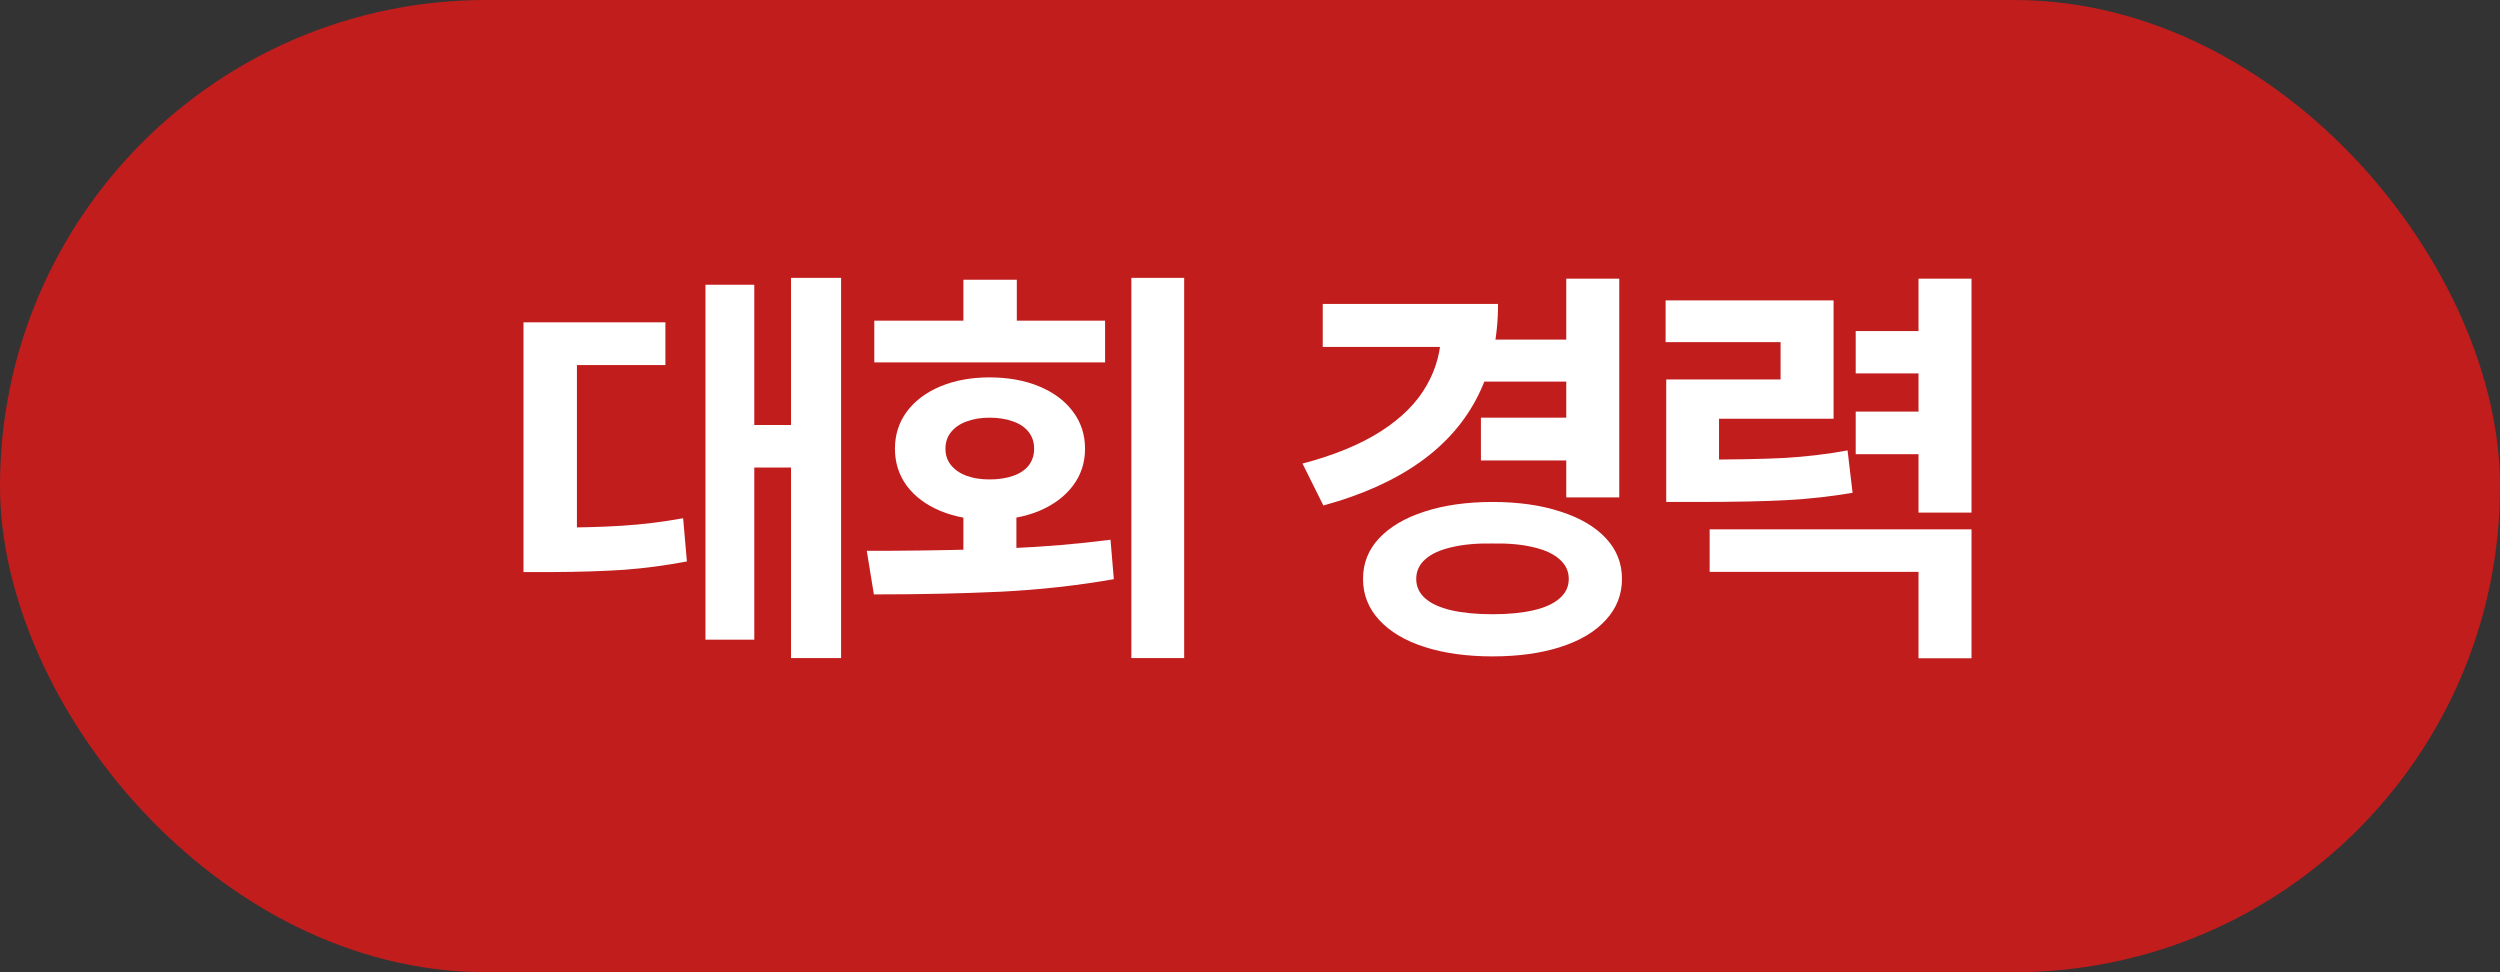 <?xml version="1.0" encoding="utf-8"?>
<svg xmlns="http://www.w3.org/2000/svg" fill="none" height="100%" overflow="visible" preserveAspectRatio="none" style="display: block;" viewBox="0 0 234 91" width="100%">
<rect x="0" y="0" width="234" height="91" fill="#333333" stroke="none"/>
<g id="Frame 58">
<rect fill="#C21D1D" height="91" id="Rectangle 82" rx="45.5" width="234"/>
<g id="Frame 2147237028">
<g id="  ">
<path d="M78.727 61.594H74.039V26.008H78.727V61.594ZM75.172 43.762H69.137V39.777H75.172V43.762ZM70.602 59.875H66.031V26.652H70.602V59.875ZM51.5 49.387C54.091 49.387 56.324 49.328 58.199 49.211C60.074 49.094 61.988 48.859 63.941 48.508L64.293 52.551C62.301 52.928 60.341 53.189 58.414 53.332C56.487 53.462 54.182 53.534 51.5 53.547H49V49.387H51.5ZM62.281 34.172H54V51.398H49V30.168H62.281V34.172Z" fill="white"/>
<path d="M95.134 53.43H90.173V47.629H95.134V53.43ZM110.838 61.594H105.896V26.008H110.838V61.594ZM83.201 51.555C87.433 51.529 91.189 51.45 94.47 51.32C97.765 51.177 100.922 50.91 103.943 50.52L104.255 54.211C100.844 54.81 97.322 55.2 93.689 55.383C90.069 55.552 86.104 55.637 81.794 55.637L81.13 51.555H83.201ZM103.435 33.918H81.834V30.012H103.435V33.918ZM92.615 35.324C94.36 35.324 95.909 35.604 97.263 36.164C98.617 36.724 99.672 37.512 100.427 38.527C101.183 39.53 101.56 40.689 101.56 42.004C101.56 43.306 101.183 44.458 100.427 45.461C99.672 46.464 98.617 47.251 97.263 47.824C95.909 48.384 94.36 48.664 92.615 48.664C90.909 48.664 89.379 48.384 88.025 47.824C86.684 47.264 85.636 46.483 84.88 45.48C84.138 44.465 83.767 43.306 83.767 42.004C83.767 40.689 84.138 39.53 84.88 38.527C85.636 37.512 86.684 36.724 88.025 36.164C89.379 35.604 90.909 35.324 92.615 35.324ZM92.615 39.094C91.821 39.094 91.111 39.211 90.486 39.445C89.861 39.667 89.373 39.999 89.021 40.441C88.669 40.871 88.494 41.392 88.494 42.004C88.494 42.603 88.669 43.117 89.021 43.547C89.373 43.977 89.861 44.309 90.486 44.543C91.111 44.764 91.821 44.875 92.615 44.875C93.448 44.875 94.184 44.764 94.822 44.543C95.46 44.322 95.948 43.996 96.287 43.566C96.625 43.124 96.794 42.603 96.794 42.004C96.794 41.392 96.625 40.871 96.287 40.441C95.948 39.999 95.46 39.667 94.822 39.445C94.184 39.211 93.448 39.094 92.615 39.094ZM95.173 32.238H90.173V26.184H95.173V32.238Z" fill="white"/>
<path d="M147.403 35.715H138.868V31.789H147.403V35.715ZM147.11 43.098H138.614V39.094H147.11V43.098ZM151.563 46.555H146.602V26.086H151.563V46.555ZM140.216 28.449C140.216 31.652 139.604 34.491 138.38 36.965C137.156 39.439 135.333 41.535 132.911 43.254C130.489 44.973 127.475 46.327 123.868 47.316L121.915 43.391C124.884 42.609 127.332 41.6 129.259 40.363C131.186 39.126 132.605 37.707 133.516 36.105C134.441 34.504 134.903 32.759 134.903 30.871V28.449H140.216ZM138.36 32.473H123.809V28.449H138.36V32.473ZM139.708 46.984C142.117 46.984 144.233 47.284 146.055 47.883C147.891 48.469 149.311 49.302 150.313 50.383C151.316 51.45 151.817 52.72 151.817 54.191C151.817 55.65 151.316 56.926 150.313 58.02C149.311 59.126 147.891 59.973 146.055 60.559C144.233 61.145 142.117 61.438 139.708 61.438C137.299 61.438 135.177 61.145 133.341 60.559C131.518 59.973 130.098 59.126 129.083 58.02C128.08 56.926 127.579 55.65 127.579 54.191C127.579 52.72 128.08 51.45 129.083 50.383C130.098 49.302 131.518 48.469 133.341 47.883C135.177 47.284 137.299 46.984 139.708 46.984ZM139.708 50.871C138.223 50.845 136.941 50.962 135.86 51.223C134.779 51.47 133.959 51.848 133.399 52.355C132.839 52.85 132.559 53.462 132.559 54.191C132.559 54.908 132.839 55.513 133.399 56.008C133.959 56.503 134.773 56.874 135.841 57.121C136.908 57.368 138.197 57.492 139.708 57.492C141.205 57.492 142.481 57.368 143.536 57.121C144.604 56.874 145.417 56.503 145.977 56.008C146.55 55.513 146.837 54.908 146.837 54.191C146.837 53.462 146.55 52.85 145.977 52.355C145.417 51.848 144.604 51.47 143.536 51.223C142.481 50.962 141.205 50.845 139.708 50.871Z" fill="white"/>
<path d="M158.655 43.02C162.274 43.02 165.074 42.967 167.053 42.863C169.045 42.746 171.005 42.512 172.932 42.16L173.401 46.125C171.435 46.464 169.403 46.691 167.307 46.809C165.211 46.926 162.327 46.984 158.655 46.984H155.959V43.02H158.655ZM171.623 39.191H160.901V45.617H155.959V35.52H166.662V32.023H155.901V28.117H171.623V39.191ZM184.534 47.98H179.573V26.086H184.534V47.98ZM180.491 34.953H173.694V30.988H180.491V34.953ZM180.491 42.512H173.694V38.527H180.491V42.512ZM184.534 61.613H179.573V53.527H160.022V49.543H184.534V61.613Z" fill="white"/>
</g>
</g>
</g>
</svg>